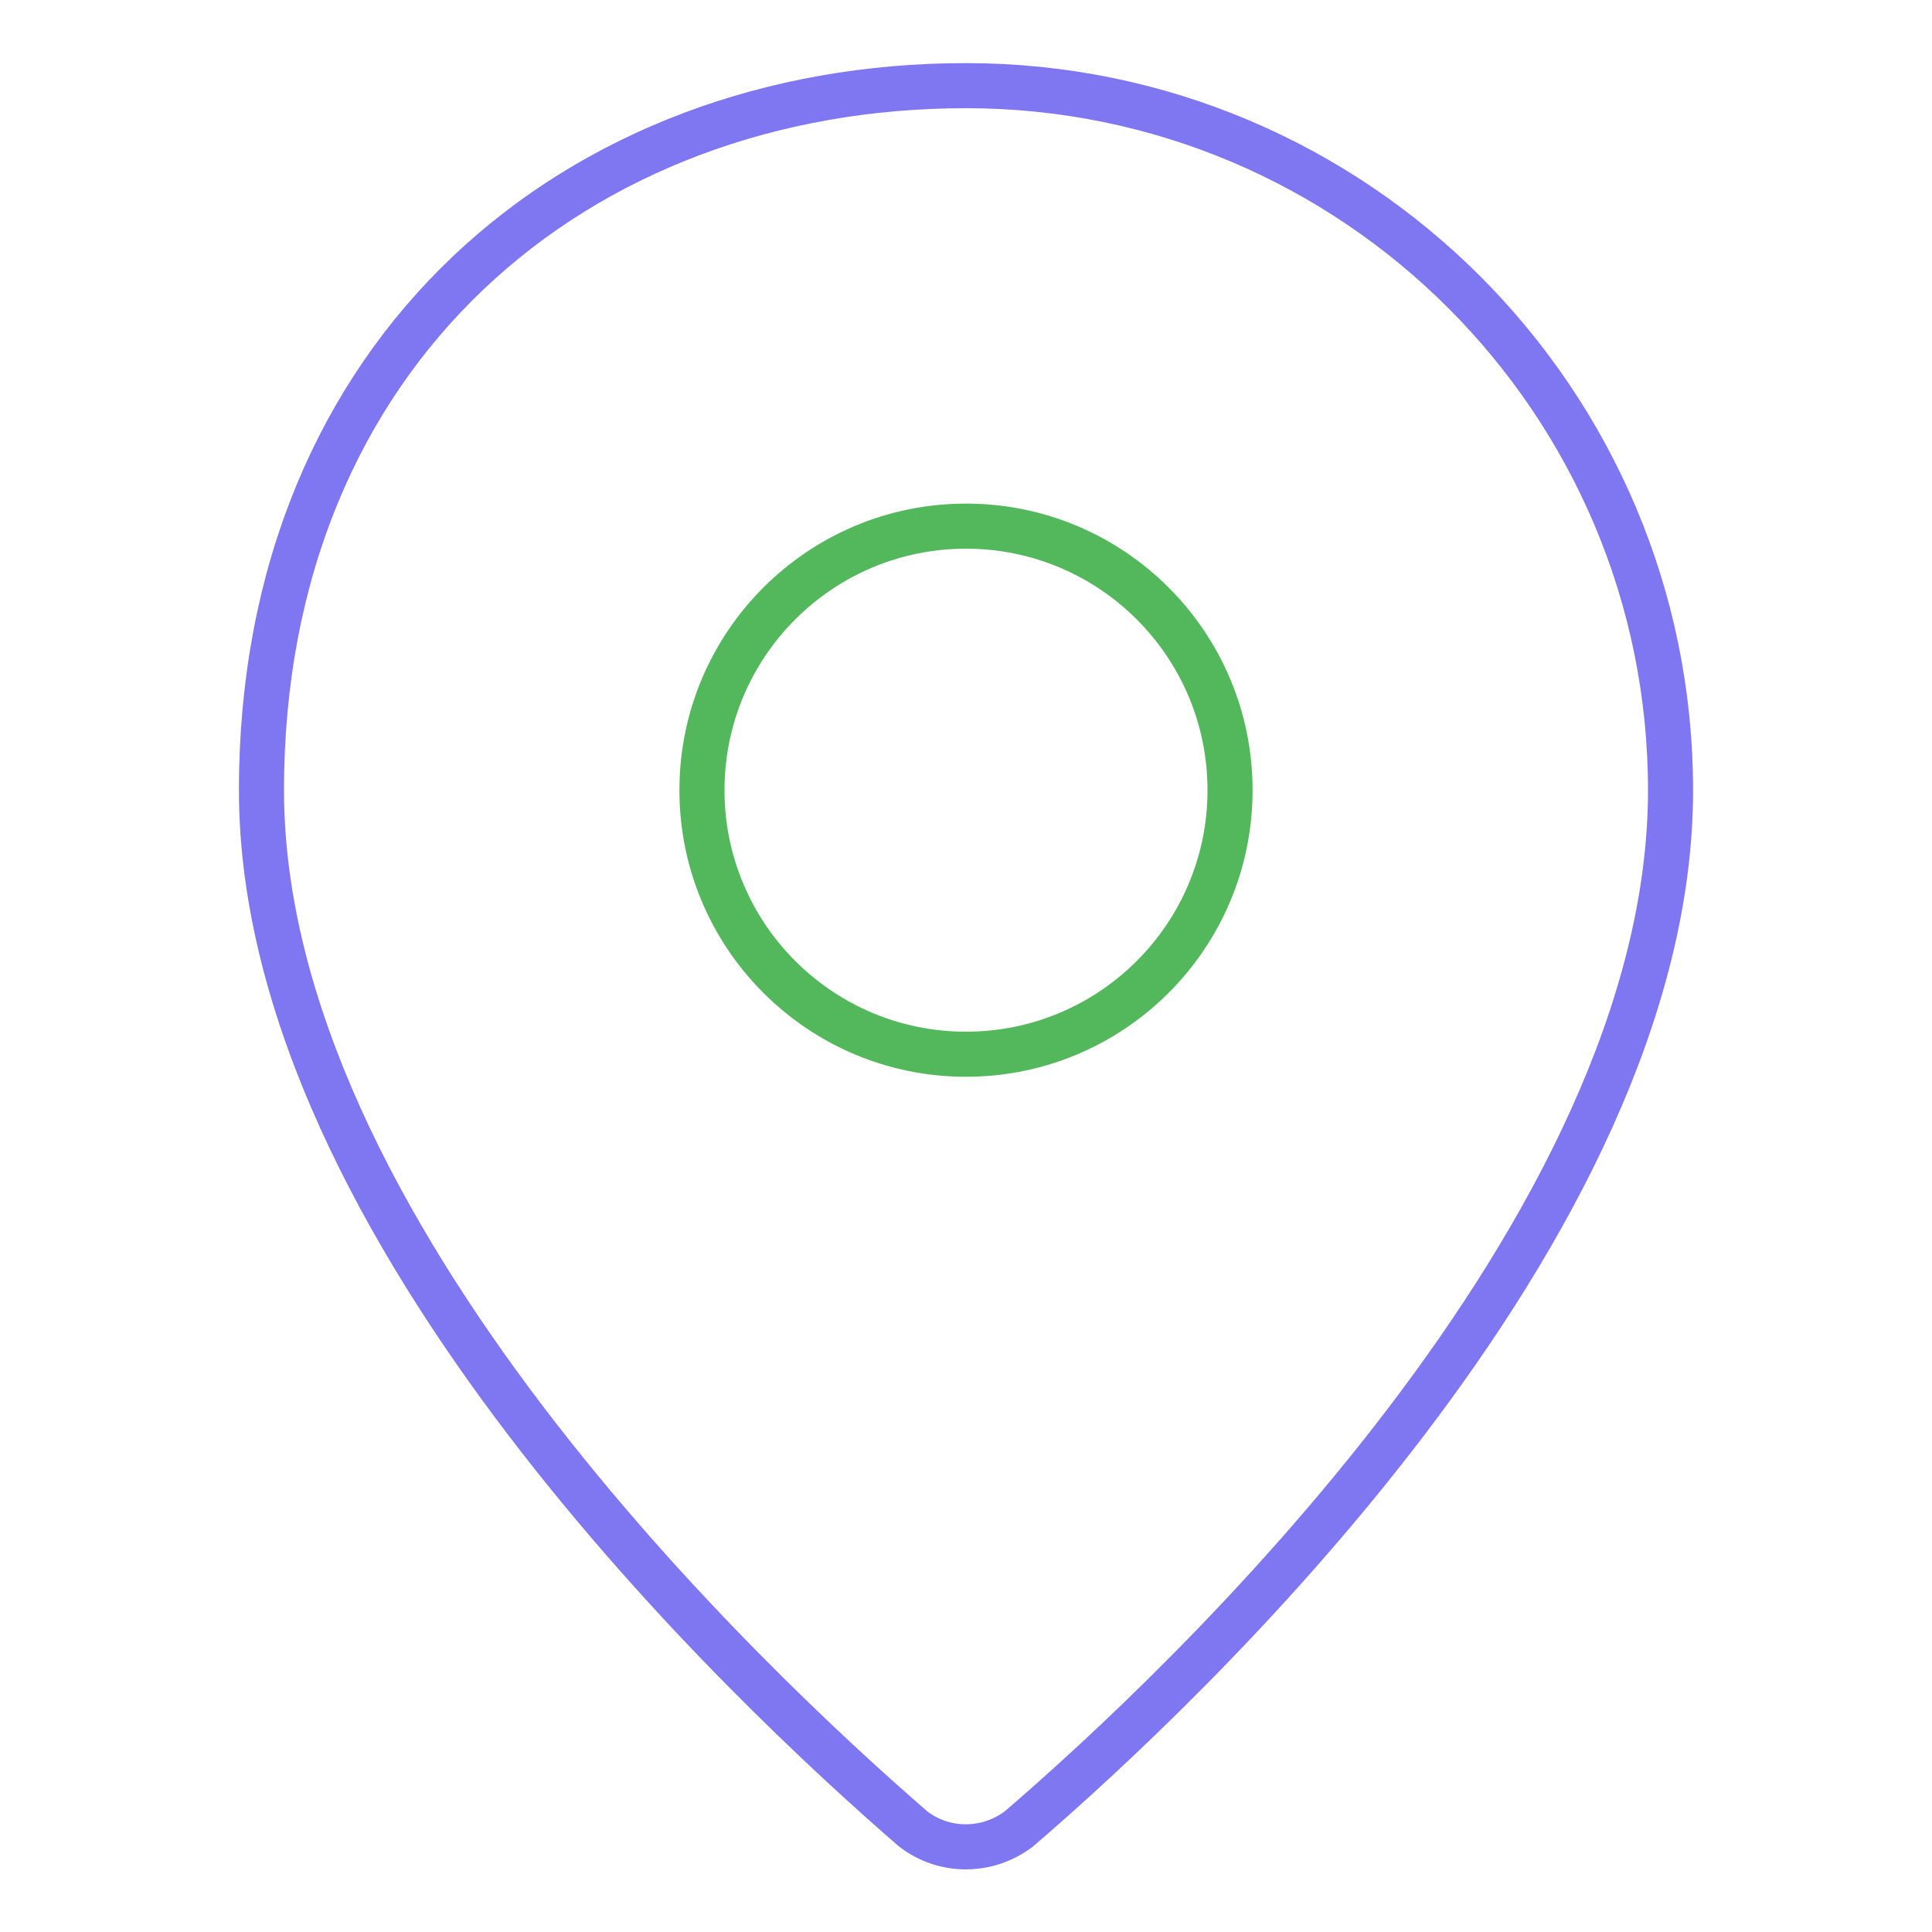 <?xml version="1.0" encoding="UTF-8"?> <svg xmlns="http://www.w3.org/2000/svg" id="Layer_1" version="1.1" viewBox="0 0 300 300"><defs><style> .st0, .st1 { stroke-width: 3px; } .st0, .st1, .st2, .st3 { fill: none; stroke-linecap: round; stroke-linejoin: round; } .st0, .st2 { stroke: #53b75b; } .st1, .st3 { stroke: #7f77f1; } .st2, .st3 { stroke-width: 7px; } .st4 { display: none; } </style></defs><g class="st4"><path class="st1" d="M101,266.4h98"></path><path class="st1" d="M150,131.6v134.7"></path><path class="st0" d="M235.7,33.6l-85.7,98L64.3,33.6h171.5Z"></path></g><path class="st3" d="M259.4,122.7c0,68.3-75.7,139.4-101.2,161.3-4.9,3.7-11.6,3.7-16.4,0-25.4-22-101.2-93.1-101.2-161.3S89.6,13.3,150,13.3s109.4,49,109.4,109.4"></path><circle class="st2" cx="150" cy="122.7" r="41"></circle></svg> 
